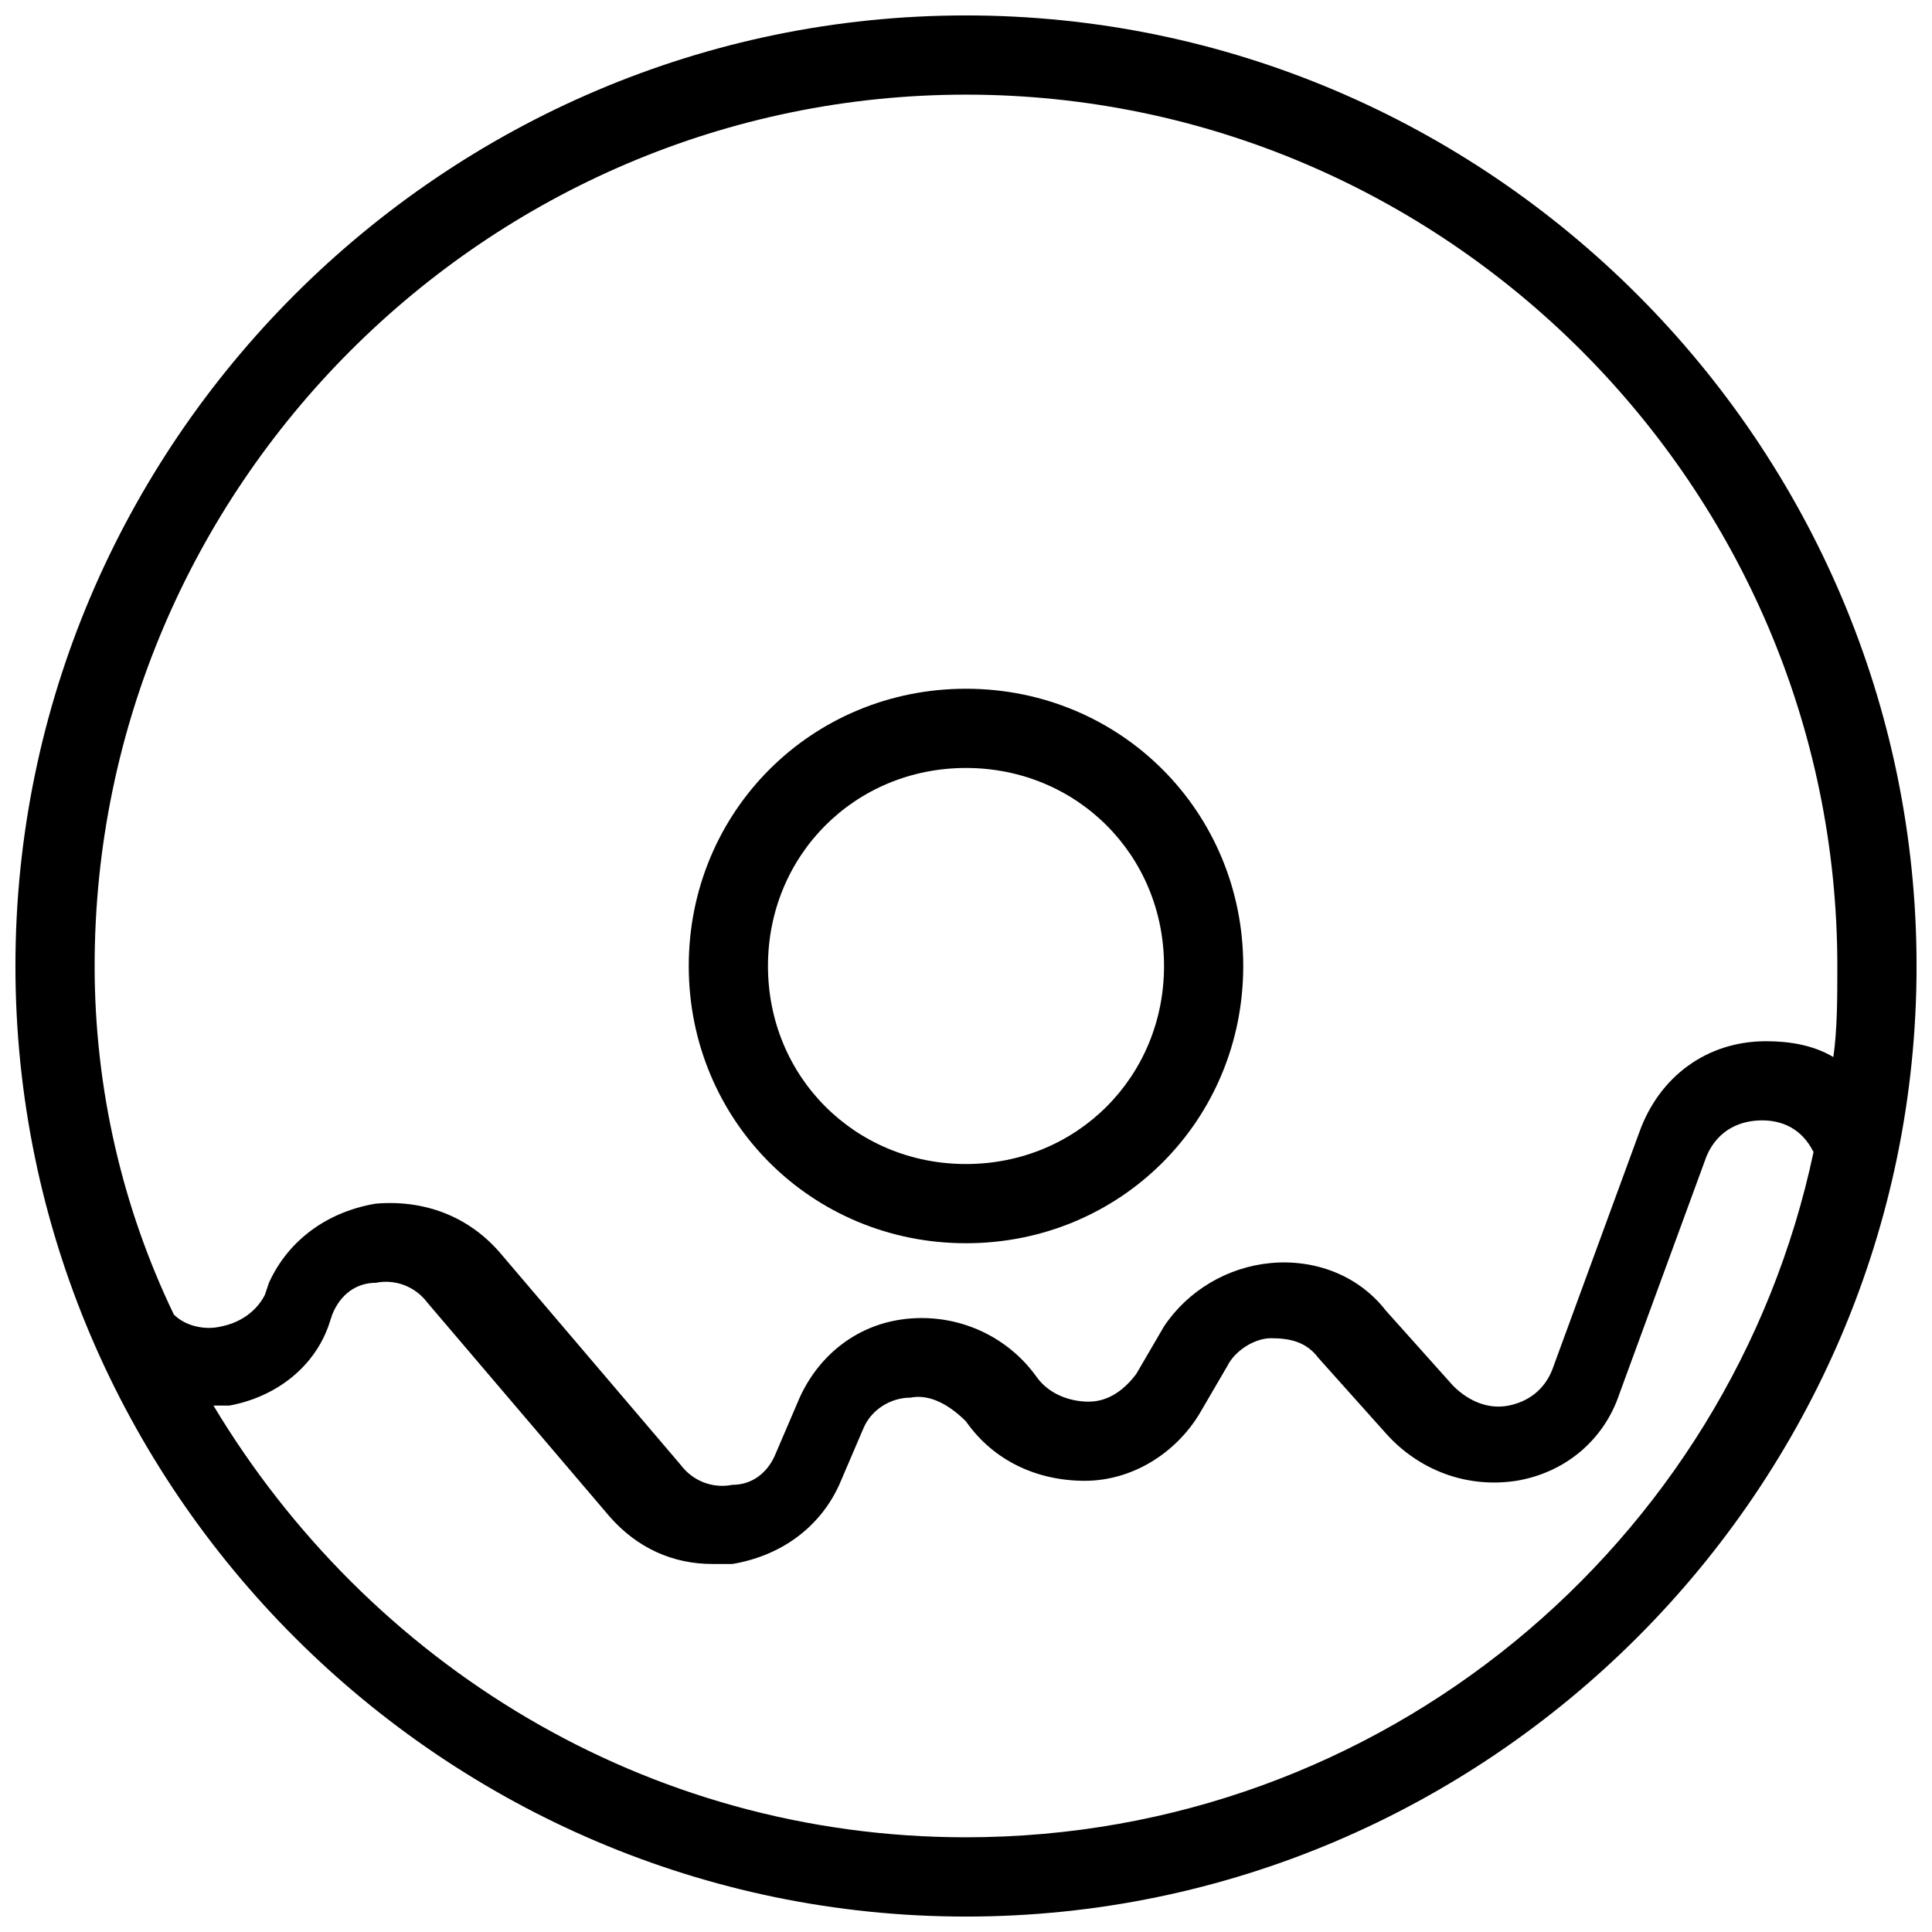 <?xml version="1.0" encoding="UTF-8"?>
<!-- Uploaded to: ICON Repo, www.svgrepo.com, Generator: ICON Repo Mixer Tools -->
<svg width="800px" height="800px" version="1.1" viewBox="144 144 512 512" xmlns="http://www.w3.org/2000/svg">
 <defs>
  <clipPath id="a">
   <path d="m148.09 148.09h503.81v503.81h-503.81z"/>
  </clipPath>
 </defs>
 <g clip-path="url(#a)">
  <path d="m400 148.09c-138.55 0-251.91 113.36-251.91 251.91 0 138.55 113.36 251.91 251.91 251.91 138.55 0 251.91-113.36 251.91-251.91-0.004-138.55-113.36-251.91-251.91-251.91zm0 20.992c127 0 230.91 103.91 230.91 230.91 0 8.398 0 16.793-1.051 24.141-5.246-3.148-11.547-4.199-17.844-4.199-15.742 0-28.34 9.445-33.586 24.141l-23.09 62.977c-2.098 5.246-6.297 8.398-11.547 9.445-5.246 1.051-10.496-1.051-14.695-5.246l-17.844-19.941c-7.348-9.445-18.895-13.645-30.438-12.594-11.547 1.051-22.043 7.348-28.34 16.793l-7.348 12.594c-3.148 4.199-7.348 7.348-12.594 7.348-5.246 0-10.496-2.098-13.645-6.297-7.348-10.496-19.941-16.793-33.586-15.742-13.645 1.051-24.141 9.445-29.391 20.992l-6.297 14.695c-2.098 5.246-6.297 8.398-11.547 8.398-5.246 1.051-10.496-1.051-13.645-5.246l-48.281-56.68c-8.398-9.445-19.941-13.645-32.539-12.594-12.594 2.098-23.09 9.445-28.34 20.992l-1.051 3.148c-2.098 4.199-6.297 7.348-11.547 8.398-4.199 1.051-9.445 0-12.594-3.148-13.645-28.352-20.992-59.84-20.992-92.375 0-127 103.91-230.91 230.91-230.91zm0 461.82c-85.02 0-158.49-46.184-199.43-114.41h4.199c11.547-2.098 22.043-9.445 26.238-20.992l1.051-3.148c2.098-5.246 6.297-8.398 11.547-8.398 5.246-1.051 10.496 1.051 13.645 5.246l48.281 56.68c7.348 8.398 16.793 12.594 27.289 12.594h5.246c12.594-2.098 23.09-9.445 28.34-20.992l6.297-14.695c2.098-5.246 7.348-8.398 12.594-8.398 5.246-1.051 10.496 2.098 14.695 6.297 7.348 10.496 18.895 15.742 31.488 15.742s24.141-7.348 30.438-17.844l7.348-12.594c2.098-4.199 7.348-7.348 11.547-7.348 5.246 0 9.445 1.051 12.594 5.246l17.844 19.941c8.398 9.445 20.992 14.695 34.637 12.594 12.594-2.098 23.09-10.496 27.289-23.09l23.09-62.977c3.148-7.348 9.445-9.445 14.695-9.445 5.246 0 10.496 2.098 13.645 8.398-22.039 103.92-114.4 181.59-224.61 181.59z"/>
 </g>
 <path d="m400 473.47c40.934 0 73.473-32.539 73.473-73.473s-32.539-73.473-73.473-73.473-73.473 32.539-73.473 73.473 32.535 73.473 73.473 73.473zm0-125.95c29.391 0 52.48 23.09 52.48 52.48s-23.09 52.48-52.48 52.48-52.48-23.09-52.48-52.48 23.09-52.48 52.48-52.48z"/>
</svg>
